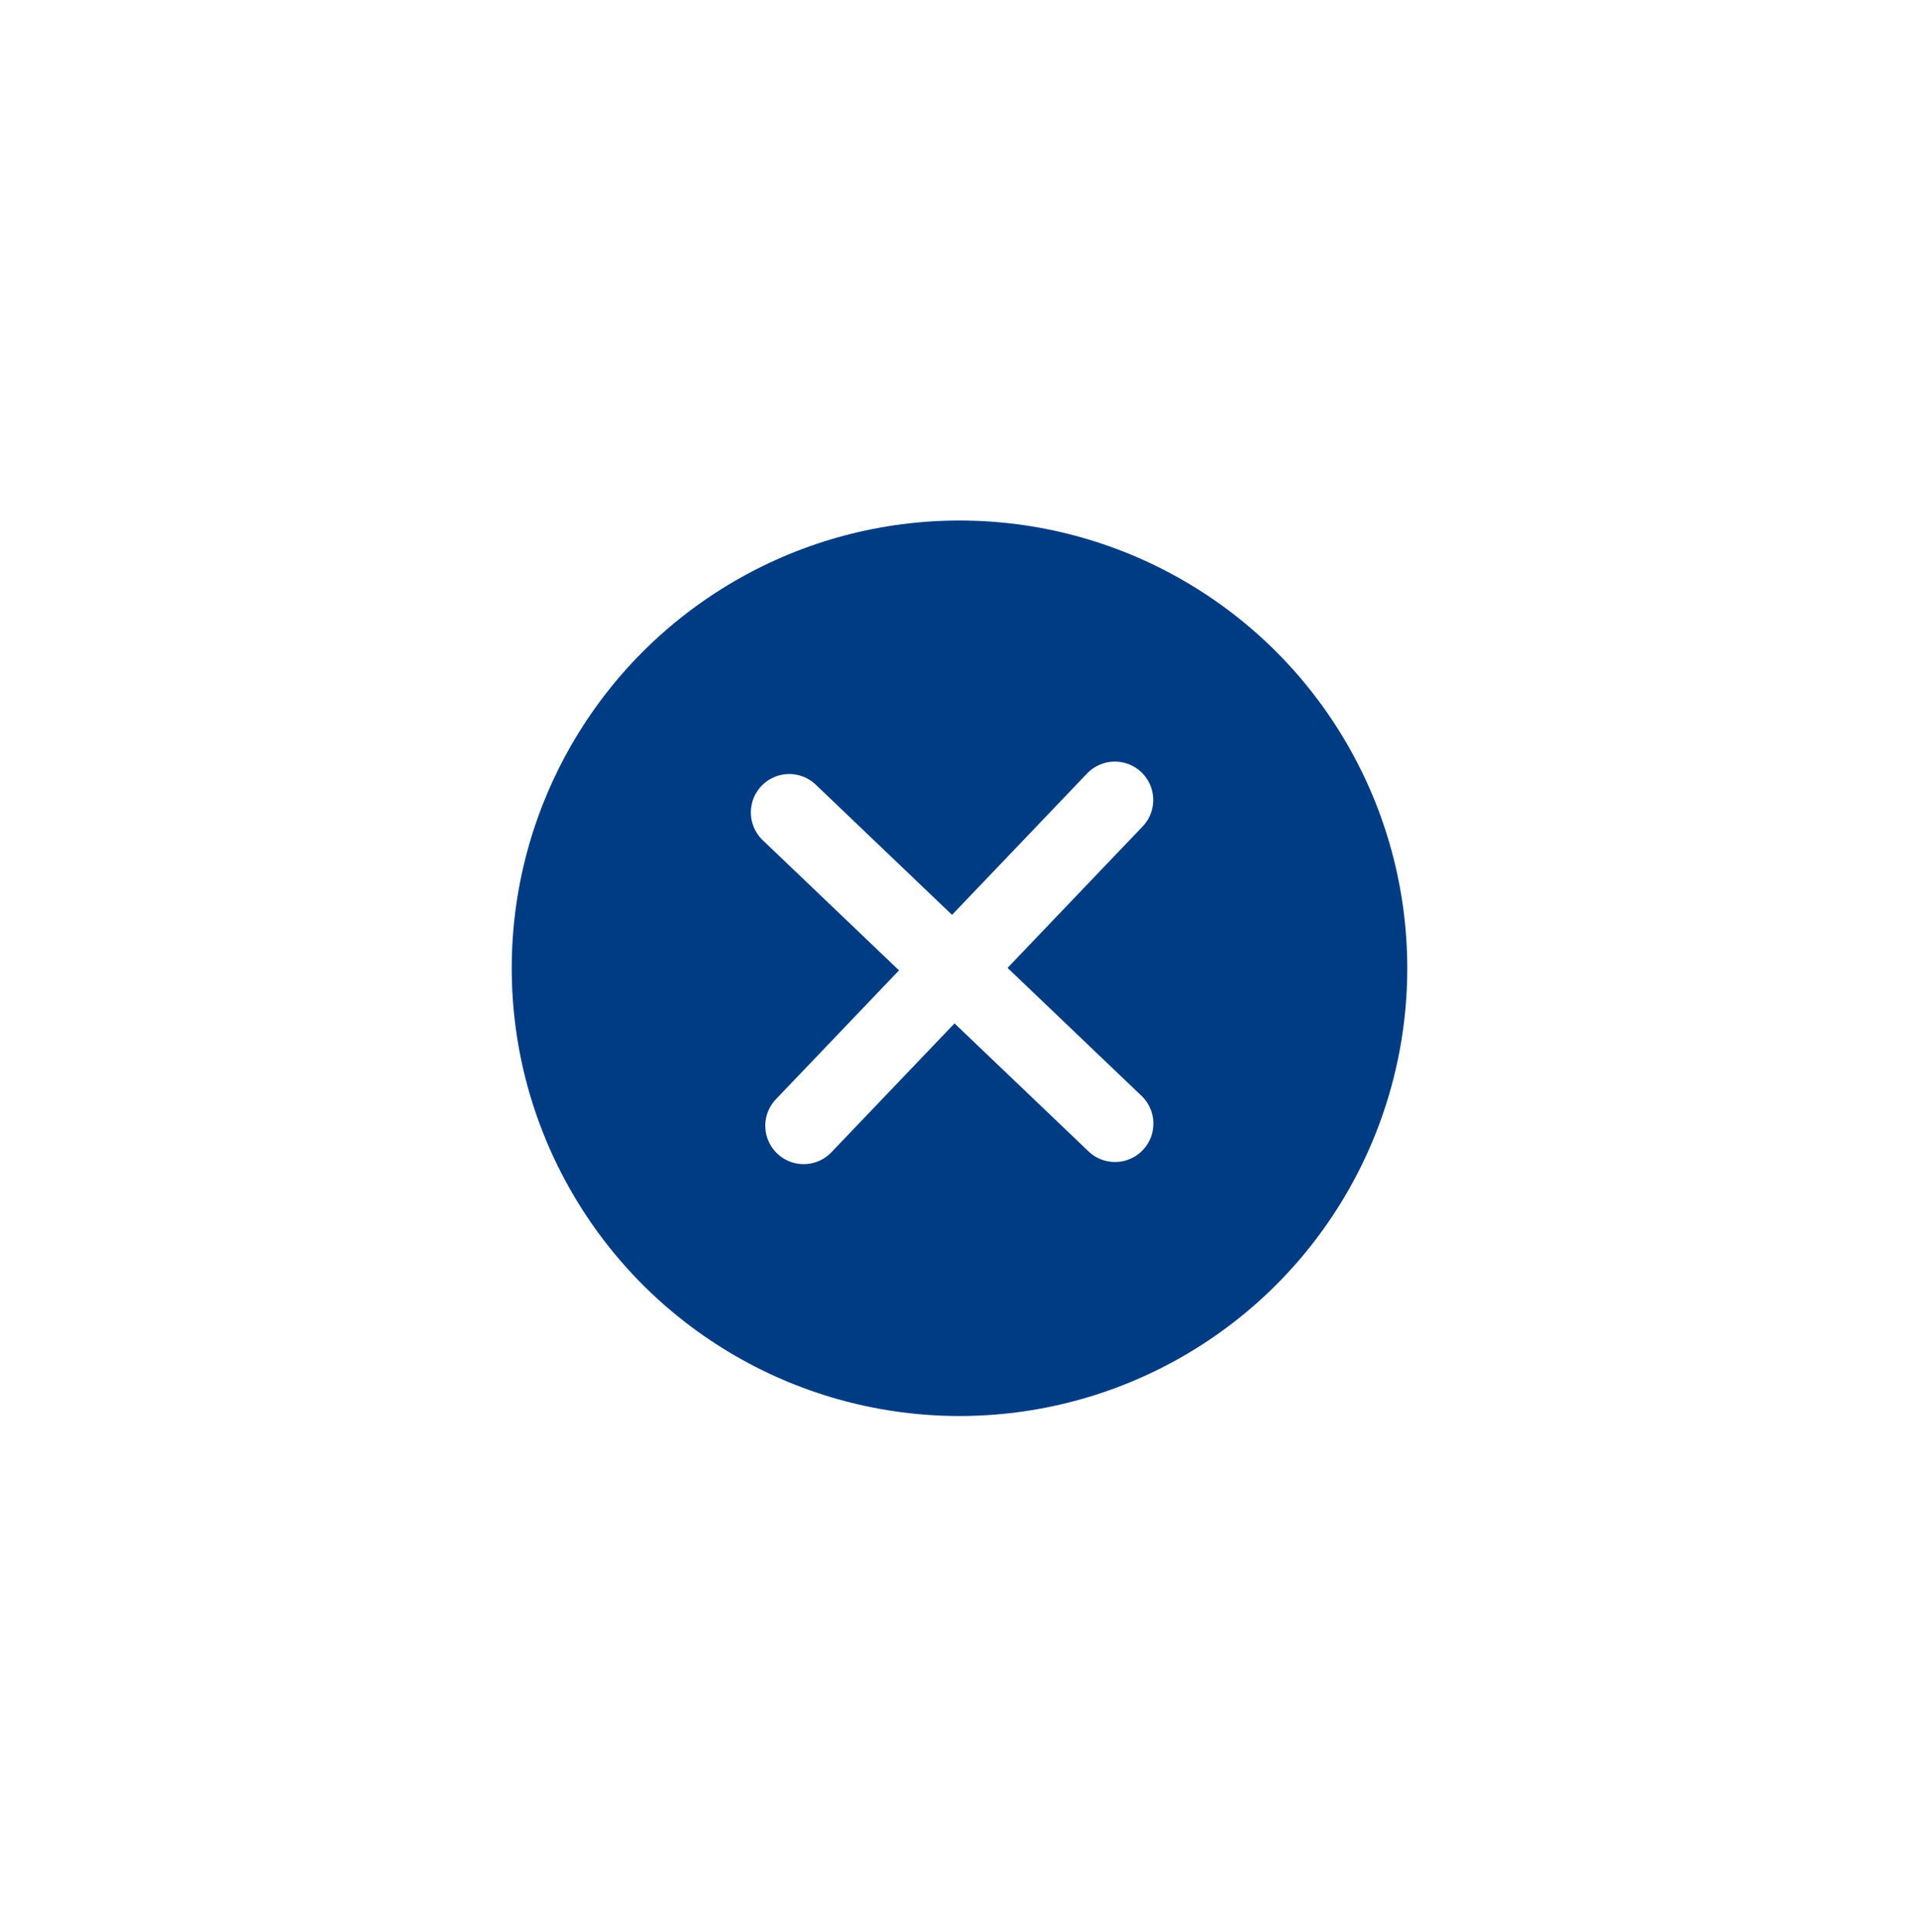 <?xml version="1.0" encoding="UTF-8"?> <svg xmlns="http://www.w3.org/2000/svg" width="150" height="151" viewBox="0 0 150 151" fill="none"> <g filter="url(#filter0_d)"> <circle cx="75" cy="65.687" r="45" fill="white"></circle> <circle cx="75" cy="65.687" r="35" fill="#003C84"></circle> <path d="M62.819 77.997L74.981 65.265L87.142 52.533" stroke="white" stroke-width="6" stroke-linecap="round" stroke-linejoin="round"></path> <path d="M87.155 77.83L74.423 65.668L61.691 53.506" stroke="white" stroke-width="6" stroke-linecap="round" stroke-linejoin="round"></path> </g> <defs> <filter id="filter0_d" x="0" y="0.687" width="150" height="150" filterUnits="userSpaceOnUse" color-interpolation-filters="sRGB"> <feFlood flood-opacity="0" result="BackgroundImageFix"></feFlood> <feColorMatrix in="SourceAlpha" type="matrix" values="0 0 0 0 0 0 0 0 0 0 0 0 0 0 0 0 0 0 127 0"></feColorMatrix> <feOffset dy="10"></feOffset> <feGaussianBlur stdDeviation="15"></feGaussianBlur> <feColorMatrix type="matrix" values="0 0 0 0 0.701 0 0 0 0 0.913 0 0 0 0 0.996 0 0 0 0.5 0"></feColorMatrix> <feBlend mode="normal" in2="BackgroundImageFix" result="effect1_dropShadow"></feBlend> <feBlend mode="normal" in="SourceGraphic" in2="effect1_dropShadow" result="shape"></feBlend> </filter> </defs> </svg> 
